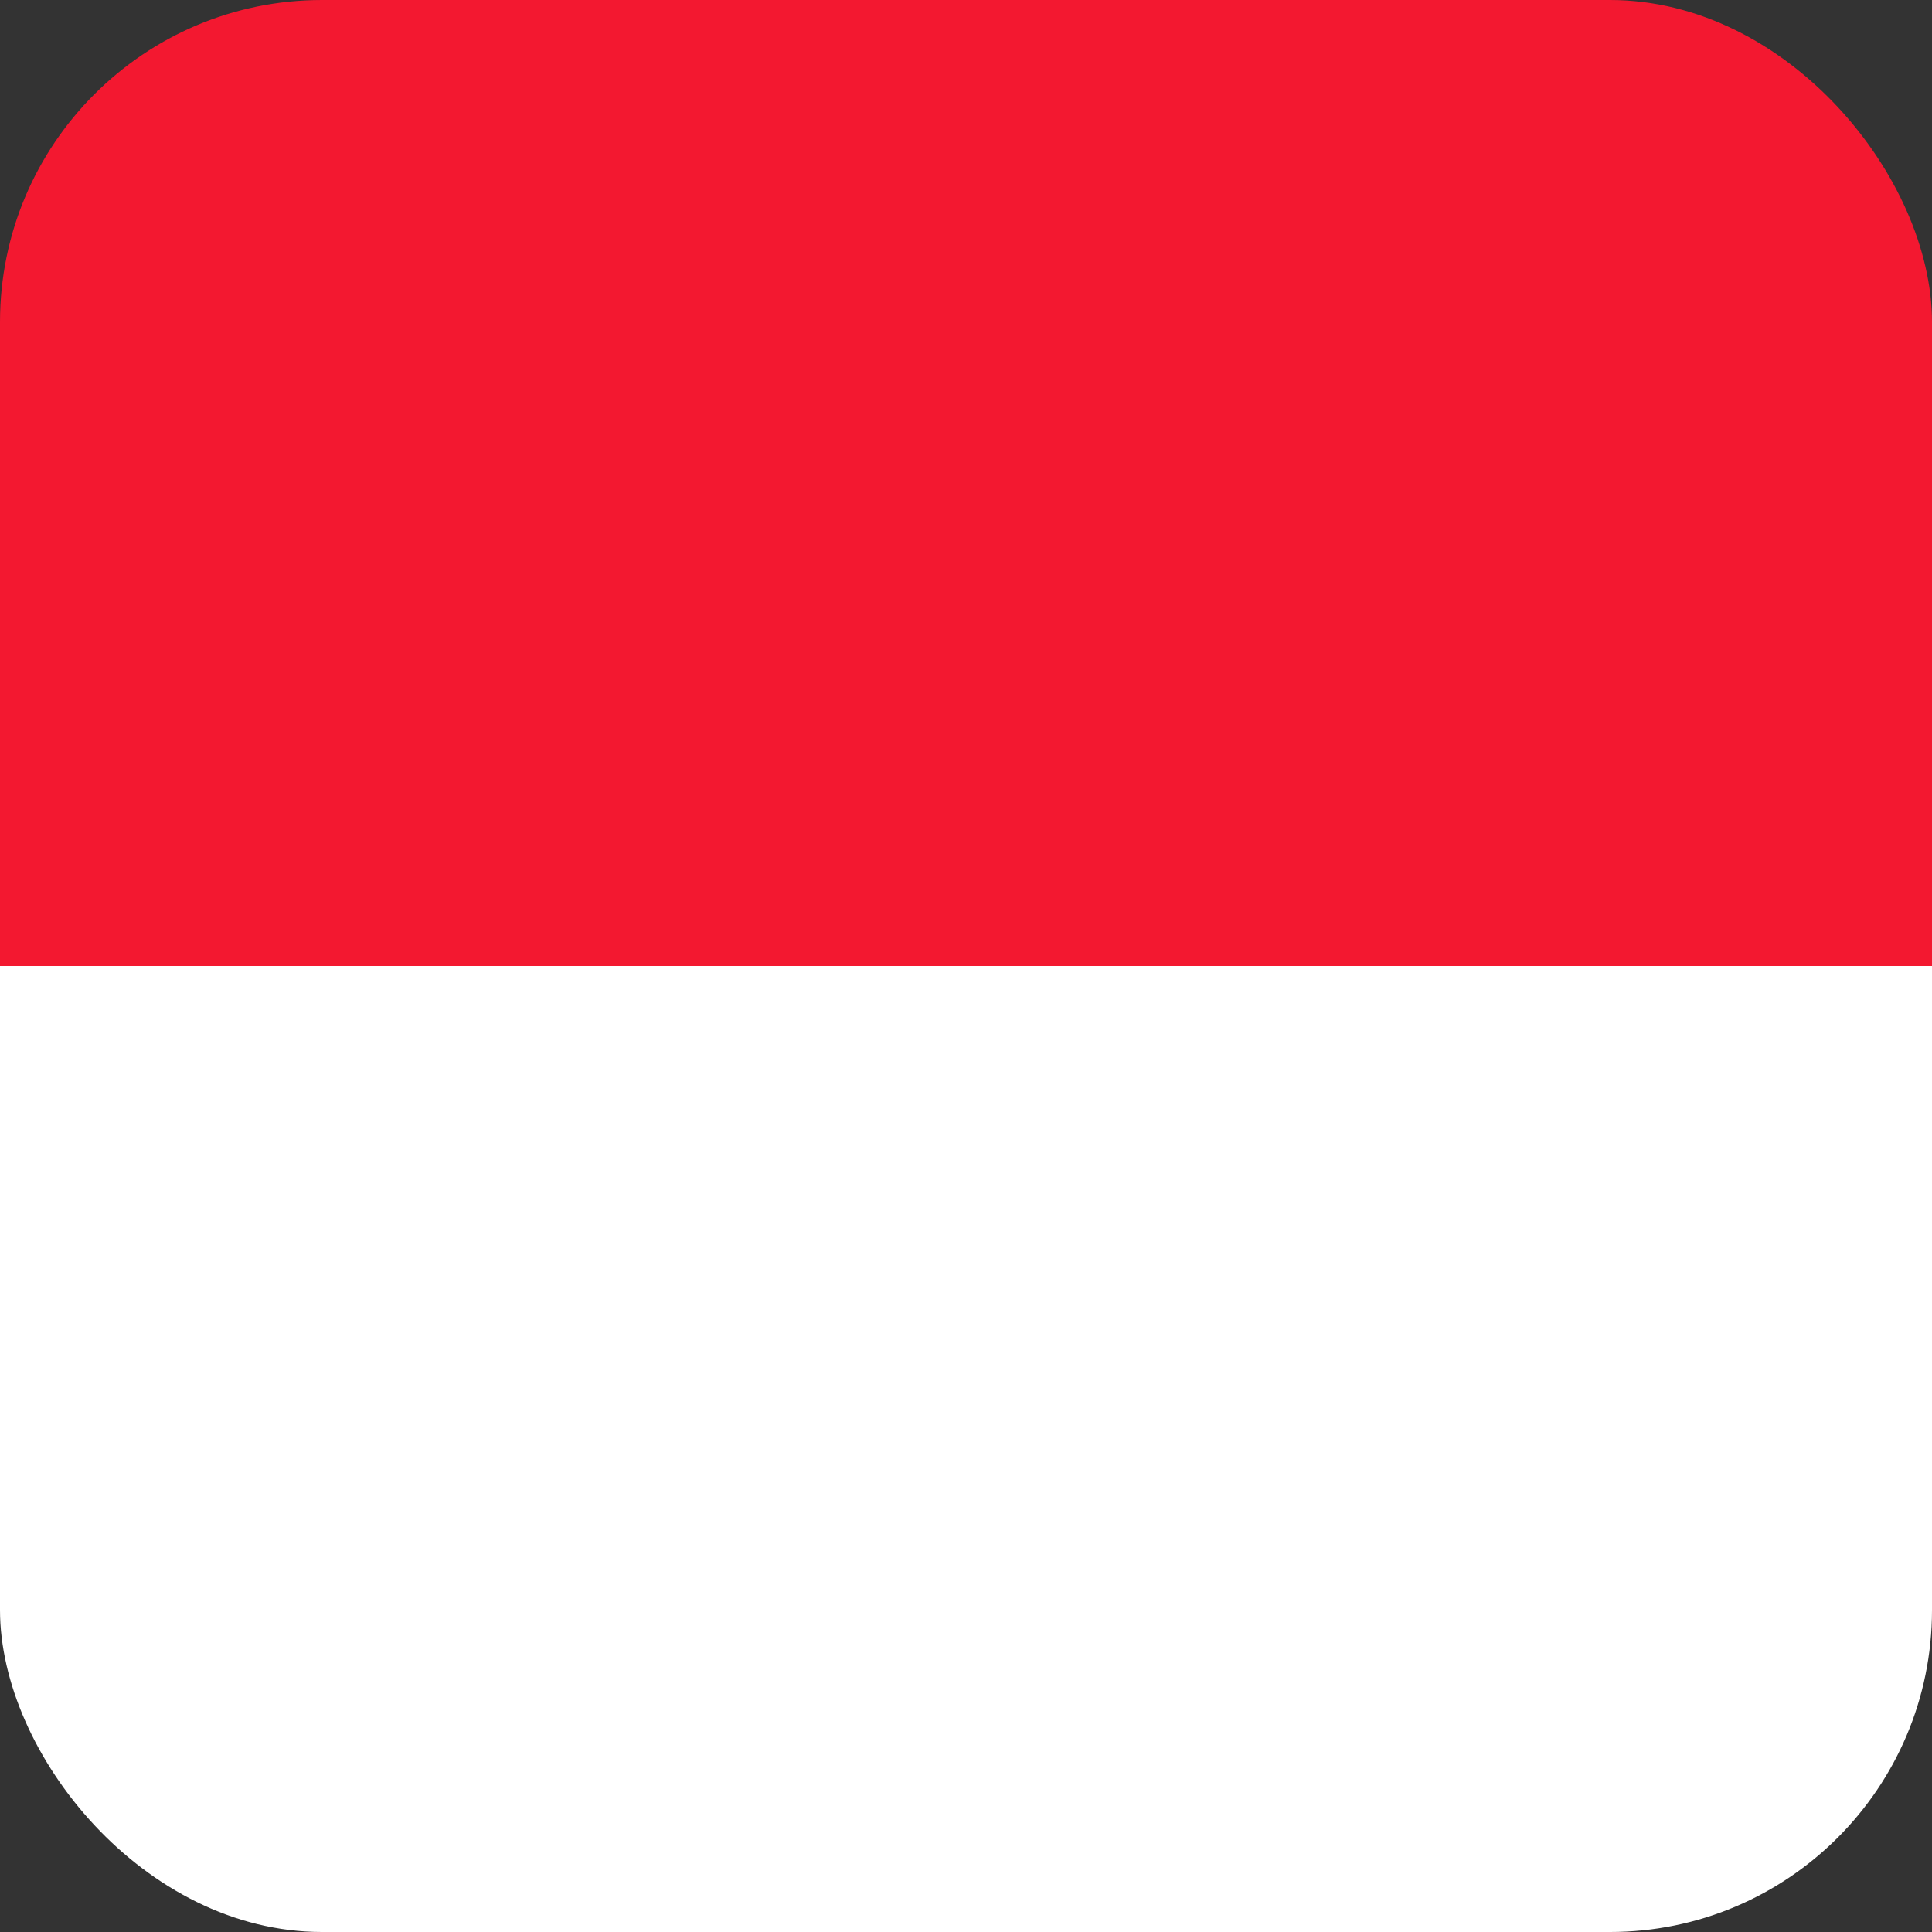 <?xml version="1.0" encoding="utf-8"?>
<svg xmlns="http://www.w3.org/2000/svg" width="24" height="24" viewBox="0 0 24 24" fill="none">
<rect x="0" y="0" width="24" height="24" fill="#333333" stroke="none"/>
<g clip-path="url(#clip0_6141_2735)">
<path fill-rule="evenodd" clip-rule="evenodd" d="M0 0H24V12H0V0Z" fill="#F31830"/>
<path fill-rule="evenodd" clip-rule="evenodd" d="M0 12H24V24H0V12Z" fill="white"/>
</g>
<defs>
<clipPath id="clip0_6141_2735">
<rect width="24" height="24" rx="4" fill="white"/>
</clipPath>
</defs>
</svg>